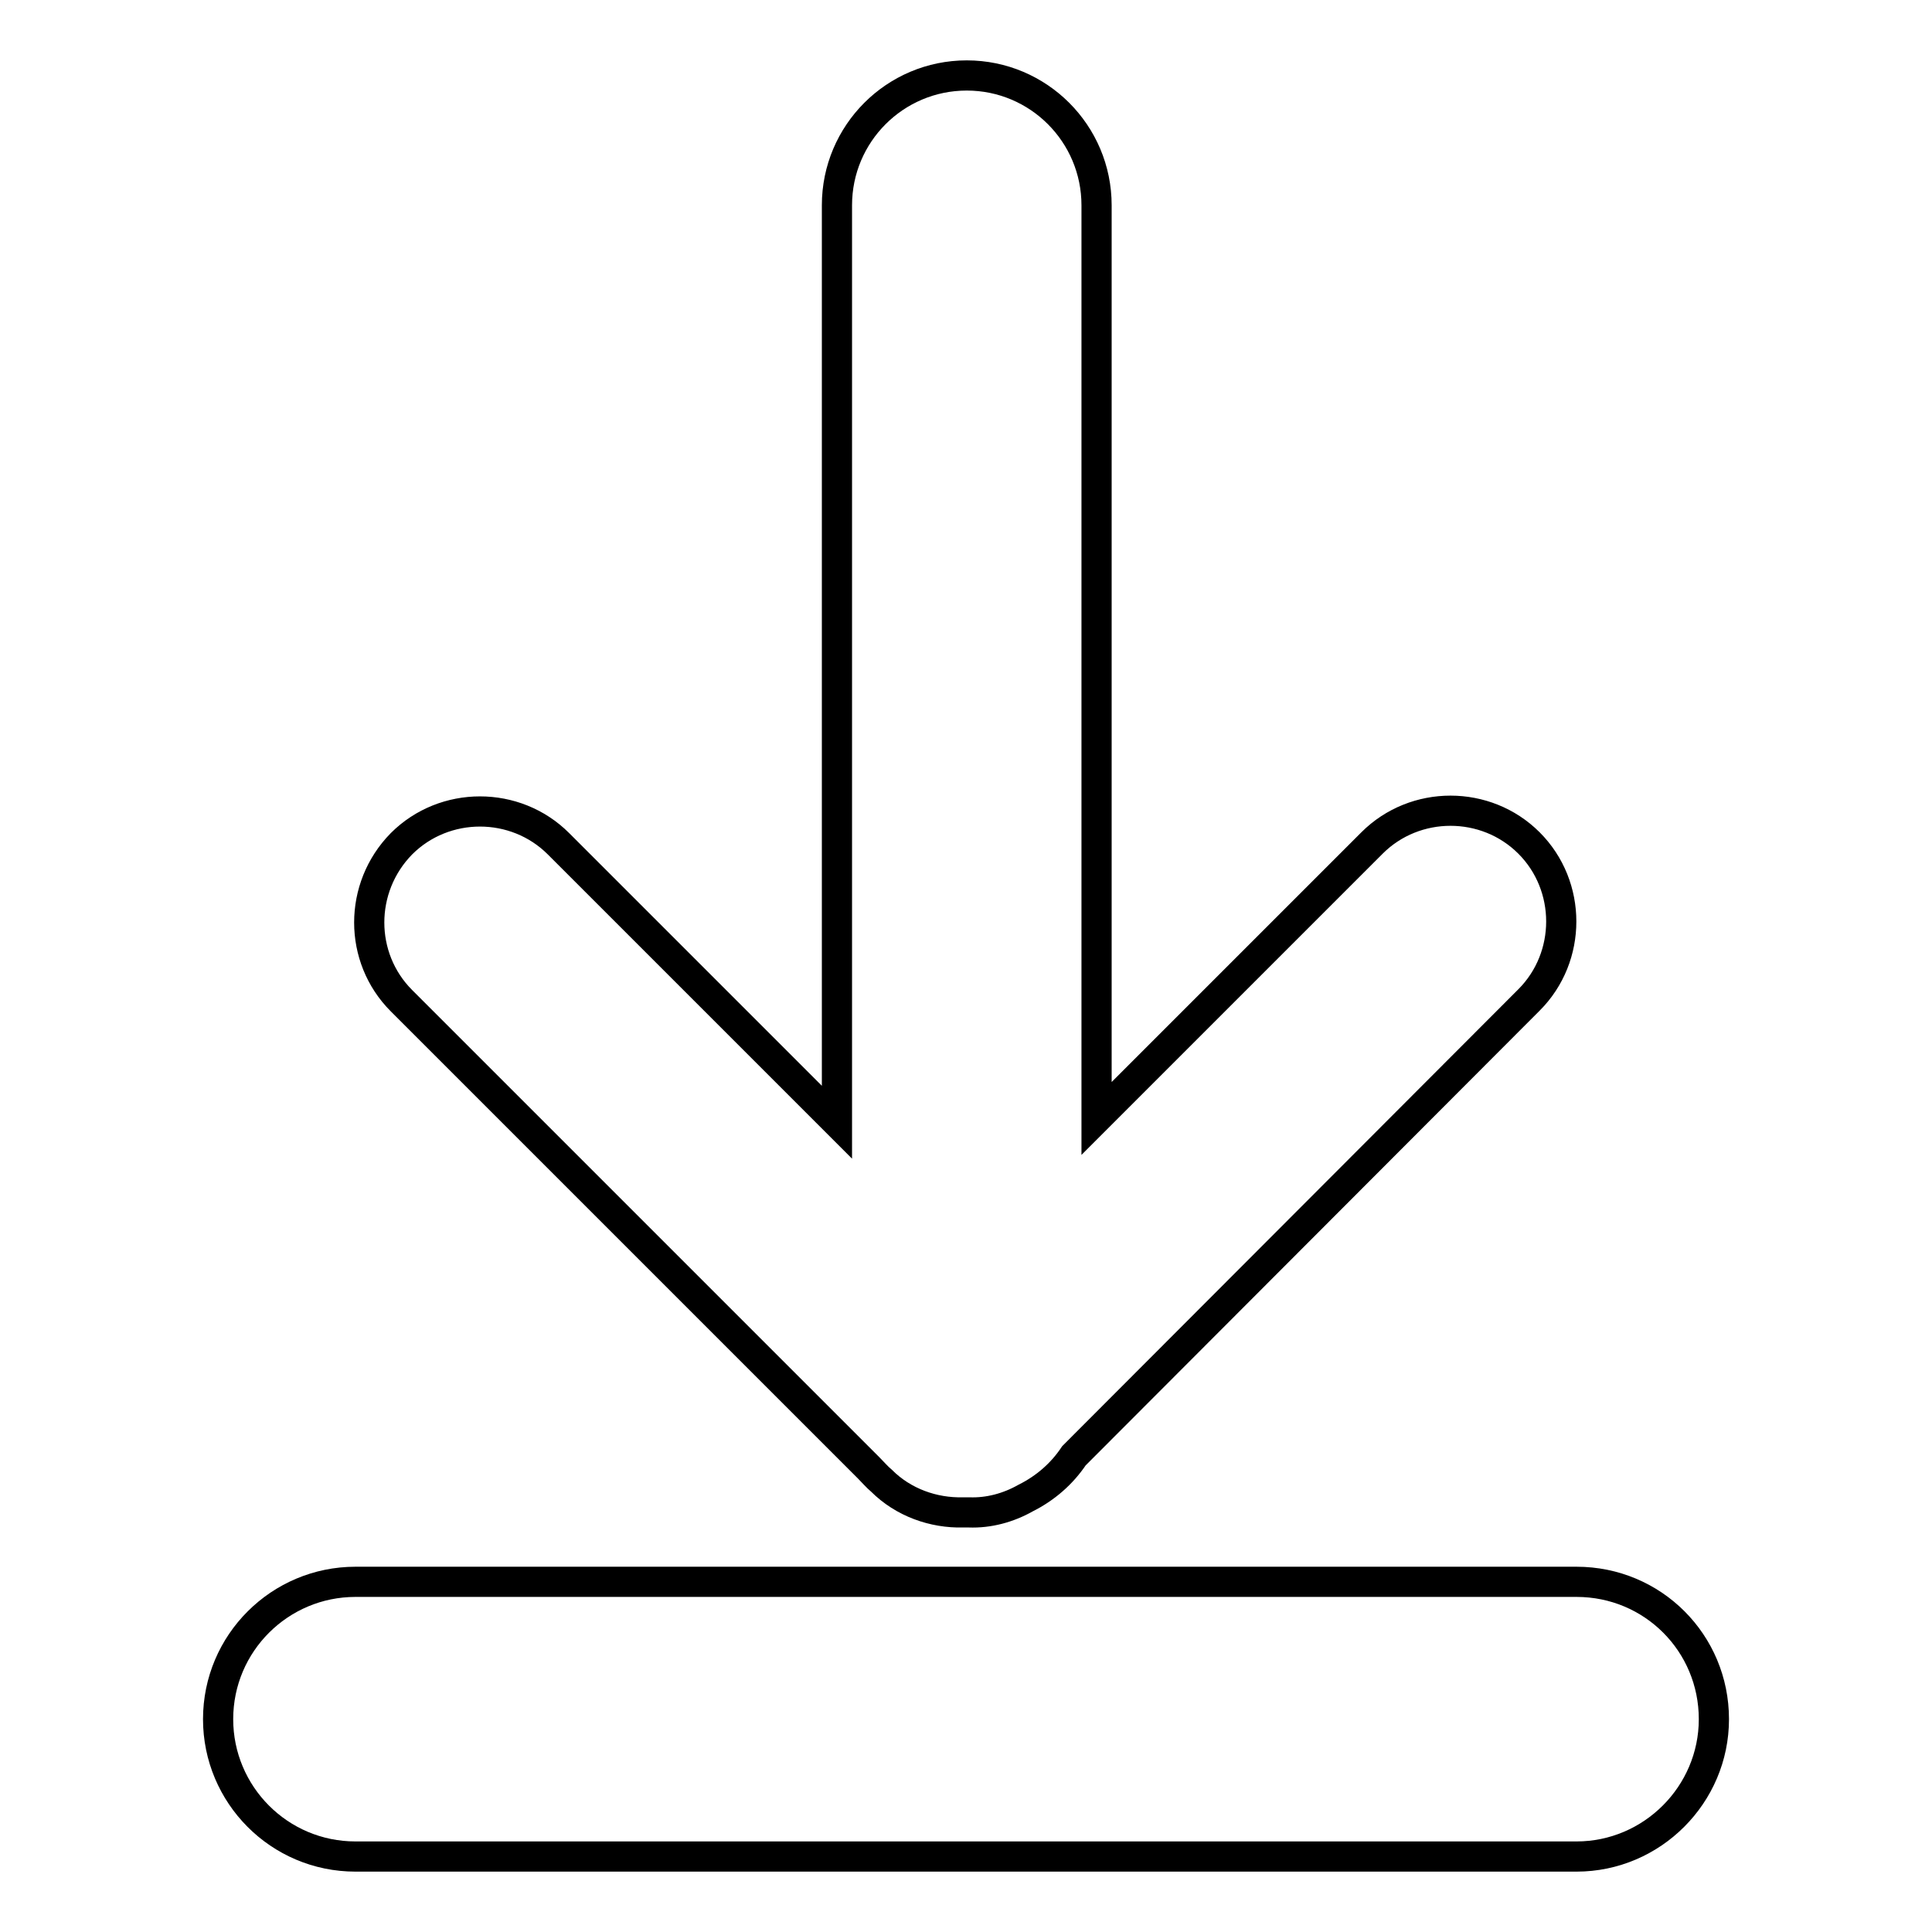 <?xml version="1.0" encoding="utf-8"?>
<!-- Svg Vector Icons : http://www.onlinewebfonts.com/icon -->
<!DOCTYPE svg PUBLIC "-//W3C//DTD SVG 1.1//EN" "http://www.w3.org/Graphics/SVG/1.1/DTD/svg11.dtd">
<svg version="1.1" xmlns="http://www.w3.org/2000/svg" xmlns:xlink="http://www.w3.org/1999/xlink" x="0px" y="0px" viewBox="0 0 256 256" enable-background="new 0 0 256 256" xml:space="preserve">
<g><g><path stroke-width="4" fill-opacity="0" stroke="#000000"  d="M208.9,246H47.1c-10.1,0-18.2-8.2-18.2-18.2c0-10.1,8.2-18.2,18.2-18.2h161.8c10.1,0,18.2,8.1,18.2,18.2C227.1,237.8,218.9,246,208.9,246z"/><path stroke-width="4" fill-opacity="0" stroke="#000000"  d="M142.3,192.9c-1.6,2.4-3.8,4.3-6.4,5.6c-2.3,1.3-4.9,2-7.5,1.9c-0.1,0-0.2,0-0.3,0c-0.2,0-0.3,0-0.5,0c-3.9,0.1-7.9-1.3-10.8-4.2c-0.6-0.5-1.1-1.1-1.7-1.7l-61.9-61.9c-5.7-5.7-5.7-15,0-20.8c5.7-5.7,15.1-5.7,20.8,0l36.9,36.9V27.2c0-9.5,7.7-17.2,17.2-17.2c9.5,0,17.2,7.7,17.2,17.2v121l36.5-36.5c5.7-5.7,15.1-5.7,20.8,0c5.7,5.7,5.7,15.1,0,20.8L142.3,192.9z"/></g></g>
</svg>